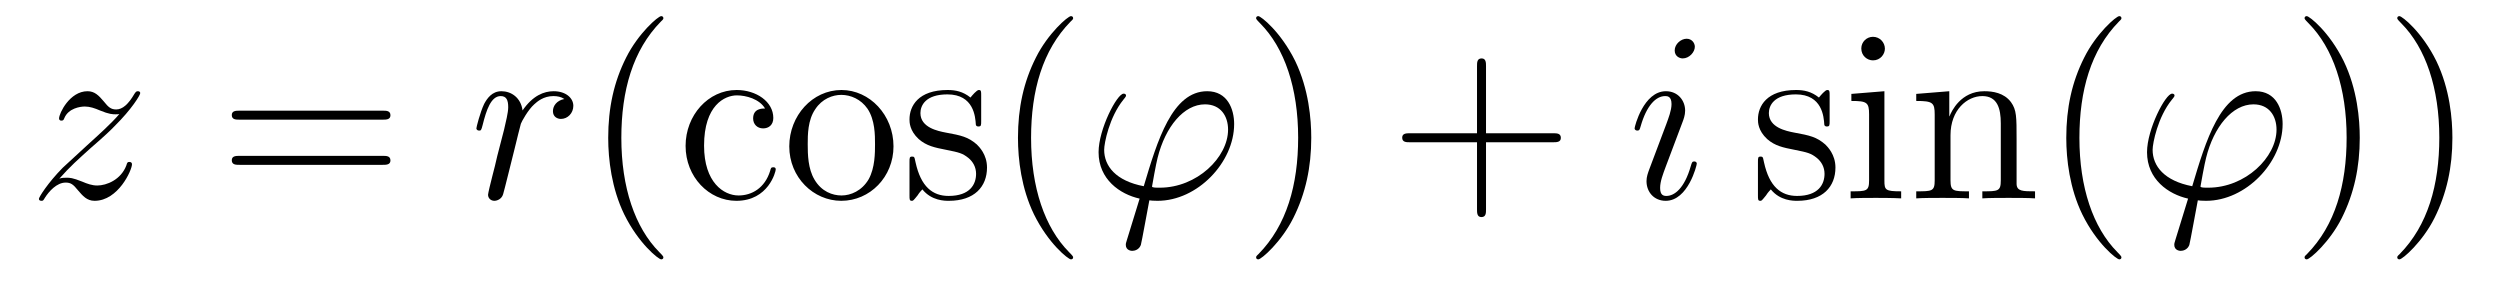 <?xml version='1.0'?>
<!-- This file was generated by dvisvgm 1.14.1 -->
<svg height='14pt' version='1.1' viewBox='0 -14 123 14' width='123pt' xmlns='http://www.w3.org/2000/svg' xmlns:xlink='http://www.w3.org/1999/xlink'>
<g id='page1'>
<g transform='matrix(1 0 0 1 -127 650)'>
<path d='M129.918 -655.208C130.432 -655.794 130.851 -656.165 131.448 -656.703C132.166 -657.324 132.476 -657.623 132.644 -657.802C133.481 -658.627 133.899 -659.321 133.899 -659.416C133.899 -659.512 133.803 -659.512 133.779 -659.512C133.696 -659.512 133.672 -659.464 133.612 -659.38C133.313 -658.866 133.026 -658.615 132.715 -658.615C132.464 -658.615 132.333 -658.723 132.106 -659.01C131.855 -659.308 131.652 -659.512 131.305 -659.512C130.432 -659.512 129.906 -658.424 129.906 -658.173C129.906 -658.137 129.918 -658.065 130.026 -658.065C130.121 -658.065 130.133 -658.113 130.169 -658.197C130.373 -658.675 130.946 -658.759 131.173 -658.759C131.424 -658.759 131.663 -658.675 131.914 -658.567C132.369 -658.376 132.56 -658.376 132.68 -658.376C132.763 -658.376 132.811 -658.376 132.871 -658.388C132.476 -657.922 131.831 -657.348 131.293 -656.858L130.086 -655.746C129.356 -655.005 128.914 -654.3 128.914 -654.216C128.914 -654.144 128.974 -654.12 129.046 -654.12C129.117 -654.12 129.129 -654.132 129.213 -654.276C129.404 -654.575 129.787 -655.017 130.229 -655.017C130.48 -655.017 130.6 -654.933 130.839 -654.634C131.066 -654.372 131.269 -654.12 131.652 -654.12C132.823 -654.12 133.493 -655.639 133.493 -655.913C133.493 -655.961 133.481 -656.033 133.361 -656.033C133.265 -656.033 133.253 -655.985 133.218 -655.866C132.954 -655.16 132.249 -654.873 131.783 -654.873C131.532 -654.873 131.293 -654.957 131.042 -655.065C130.564 -655.256 130.432 -655.256 130.277 -655.256C130.157 -655.256 130.026 -655.256 129.918 -655.208Z' fill-rule='evenodd'/>
<path d='M145.827 -658.113C145.995 -658.113 146.21 -658.113 146.21 -658.328C146.21 -658.555 146.007 -658.555 145.827 -658.555H138.787C138.619 -658.555 138.404 -658.555 138.404 -658.34C138.404 -658.113 138.607 -658.113 138.787 -658.113H145.827ZM145.827 -655.89C145.995 -655.89 146.21 -655.89 146.21 -656.105C146.21 -656.332 146.007 -656.332 145.827 -656.332H138.787C138.619 -656.332 138.404 -656.332 138.404 -656.117C138.404 -655.89 138.607 -655.89 138.787 -655.89H145.827Z' fill-rule='evenodd'/>
<path d='M154.766 -659.129C154.395 -659.058 154.204 -658.794 154.204 -658.532C154.204 -658.245 154.431 -658.149 154.598 -658.149C154.933 -658.149 155.208 -658.436 155.208 -658.794C155.208 -659.177 154.838 -659.512 154.24 -659.512C153.762 -659.512 153.212 -659.297 152.71 -658.567C152.626 -659.201 152.148 -659.512 151.67 -659.512C151.203 -659.512 150.964 -659.153 150.821 -658.89C150.618 -658.46 150.438 -657.742 150.438 -657.683C150.438 -657.635 150.486 -657.575 150.57 -657.575C150.666 -657.575 150.678 -657.587 150.749 -657.862C150.928 -658.579 151.156 -659.273 151.634 -659.273C151.921 -659.273 152.004 -659.069 152.004 -658.723C152.004 -658.46 151.885 -657.993 151.801 -657.623L151.467 -656.332C151.419 -656.105 151.287 -655.567 151.227 -655.352C151.144 -655.041 151.012 -654.479 151.012 -654.419C151.012 -654.252 151.144 -654.12 151.323 -654.12C151.454 -654.12 151.682 -654.204 151.753 -654.443C151.789 -654.539 152.232 -656.344 152.303 -656.619C152.363 -656.882 152.435 -657.133 152.494 -657.396C152.542 -657.563 152.59 -657.754 152.626 -657.91C152.662 -658.017 152.985 -658.603 153.283 -658.866C153.427 -658.998 153.738 -659.273 154.228 -659.273C154.419 -659.273 154.61 -659.237 154.766 -659.129Z' fill-rule='evenodd'/>
<path d='M159.638 -651.335C159.638 -651.371 159.638 -651.395 159.435 -651.598C158.24 -652.806 157.57 -654.778 157.57 -657.217C157.57 -659.536 158.132 -661.532 159.519 -662.943C159.638 -663.05 159.638 -663.074 159.638 -663.11C159.638 -663.182 159.578 -663.206 159.531 -663.206C159.375 -663.206 158.395 -662.345 157.809 -661.173C157.2 -659.966 156.924 -658.687 156.924 -657.217C156.924 -656.152 157.092 -654.73 157.713 -653.451C158.419 -652.017 159.399 -651.239 159.531 -651.239C159.578 -651.239 159.638 -651.263 159.638 -651.335ZM164.64 -658.663C164.497 -658.663 164.054 -658.663 164.054 -658.173C164.054 -657.886 164.258 -657.683 164.545 -657.683C164.819 -657.683 165.047 -657.85 165.047 -658.197C165.047 -658.998 164.21 -659.572 163.242 -659.572C161.843 -659.572 160.731 -658.328 160.731 -656.822C160.731 -655.292 161.879 -654.12 163.23 -654.12C164.808 -654.12 165.166 -655.555 165.166 -655.662S165.083 -655.77 165.047 -655.77C164.939 -655.77 164.927 -655.734 164.891 -655.591C164.628 -654.742 163.983 -654.383 163.337 -654.383C162.608 -654.383 161.64 -655.017 161.64 -656.834C161.64 -658.818 162.656 -659.308 163.254 -659.308C163.708 -659.308 164.365 -659.129 164.64 -658.663ZM170.96 -656.798C170.96 -658.34 169.788 -659.572 168.402 -659.572C166.967 -659.572 165.832 -658.304 165.832 -656.798C165.832 -655.268 167.027 -654.12 168.39 -654.12C169.8 -654.12 170.96 -655.292 170.96 -656.798ZM168.402 -654.383C167.959 -654.383 167.421 -654.575 167.075 -655.16C166.752 -655.698 166.74 -656.404 166.74 -656.906C166.74 -657.36 166.74 -658.089 167.111 -658.627C167.445 -659.141 167.971 -659.332 168.39 -659.332C168.856 -659.332 169.358 -659.117 169.681 -658.651C170.051 -658.101 170.051 -657.348 170.051 -656.906C170.051 -656.487 170.051 -655.746 169.74 -655.184C169.406 -654.611 168.856 -654.383 168.402 -654.383ZM175.274 -659.297C175.274 -659.512 175.274 -659.572 175.154 -659.572C175.058 -659.572 174.831 -659.308 174.748 -659.201C174.377 -659.5 174.006 -659.572 173.624 -659.572C172.177 -659.572 171.747 -658.782 171.747 -658.125C171.747 -657.993 171.747 -657.575 172.201 -657.157C172.584 -656.822 172.991 -656.738 173.54 -656.631C174.198 -656.499 174.353 -656.463 174.652 -656.224C174.867 -656.045 175.023 -655.782 175.023 -655.447C175.023 -654.933 174.724 -654.36 173.672 -654.36C172.883 -654.36 172.309 -654.814 172.046 -656.009C171.998 -656.224 171.998 -656.236 171.986 -656.248C171.962 -656.296 171.915 -656.296 171.879 -656.296C171.747 -656.296 171.747 -656.236 171.747 -656.021V-654.395C171.747 -654.18 171.747 -654.12 171.867 -654.12C171.927 -654.12 171.938 -654.132 172.142 -654.383C172.201 -654.467 172.201 -654.491 172.381 -654.682C172.835 -654.12 173.481 -654.12 173.684 -654.12C174.939 -654.12 175.561 -654.814 175.561 -655.758C175.561 -656.404 175.166 -656.786 175.058 -656.894C174.628 -657.264 174.306 -657.336 173.517 -657.48C173.158 -657.551 172.285 -657.719 172.285 -658.436C172.285 -658.807 172.536 -659.356 173.612 -659.356C174.915 -659.356 174.987 -658.245 175.011 -657.874C175.023 -657.778 175.106 -657.778 175.142 -657.778C175.274 -657.778 175.274 -657.838 175.274 -658.053V-659.297ZM179.798 -651.335C179.798 -651.371 179.798 -651.395 179.595 -651.598C178.399 -652.806 177.729 -654.778 177.729 -657.217C177.729 -659.536 178.291 -661.532 179.678 -662.943C179.798 -663.05 179.798 -663.074 179.798 -663.11C179.798 -663.182 179.738 -663.206 179.69 -663.206C179.535 -663.206 178.554 -662.345 177.969 -661.173C177.359 -659.966 177.084 -658.687 177.084 -657.217C177.084 -656.152 177.251 -654.73 177.873 -653.451C178.578 -652.017 179.559 -651.239 179.69 -651.239C179.738 -651.239 179.798 -651.263 179.798 -651.335Z' fill-rule='evenodd'/>
<path d='M184.062 -654.766C183.859 -654.766 183.68 -654.766 183.68 -654.826C183.68 -654.85 183.883 -655.973 183.954 -656.236C184.337 -657.767 185.245 -658.866 186.285 -658.866C187.063 -658.866 187.421 -658.281 187.421 -657.623C187.421 -656.26 185.891 -654.766 184.062 -654.766ZM183.548 -654.144C183.62 -654.132 183.739 -654.12 183.954 -654.12C185.915 -654.12 187.72 -656.009 187.72 -657.898C187.72 -658.627 187.397 -659.512 186.393 -659.512C184.672 -659.512 183.943 -657.085 183.273 -654.838C181.898 -655.101 181.325 -655.83 181.325 -656.631C181.325 -656.953 181.576 -658.233 182.269 -659.093C182.4 -659.249 182.4 -659.273 182.4 -659.297C182.4 -659.392 182.305 -659.392 182.281 -659.392C181.958 -659.392 181.05 -657.647 181.05 -656.511C181.05 -655.173 182.102 -654.443 183.07 -654.228L182.448 -652.208C182.389 -652.028 182.389 -652.005 182.389 -651.957C182.389 -651.67 182.676 -651.658 182.699 -651.658C182.819 -651.658 183.034 -651.706 183.129 -651.945C183.165 -652.053 183.5 -653.905 183.548 -654.144Z' fill-rule='evenodd'/>
<path d='M191.514 -657.217C191.514 -658.125 191.395 -659.607 190.726 -660.994C190.02 -662.428 189.04 -663.206 188.909 -663.206C188.861 -663.206 188.801 -663.182 188.801 -663.11C188.801 -663.074 188.801 -663.05 189.004 -662.847C190.2 -661.64 190.869 -659.667 190.869 -657.228C190.869 -654.909 190.307 -652.913 188.92 -651.502C188.801 -651.395 188.801 -651.371 188.801 -651.335C188.801 -651.263 188.861 -651.239 188.909 -651.239C189.064 -651.239 190.044 -652.1 190.63 -653.272C191.24 -654.491 191.514 -655.782 191.514 -657.217Z' fill-rule='evenodd'/>
<path d='M200.112 -657.001H203.411C203.579 -657.001 203.794 -657.001 203.794 -657.217C203.794 -657.444 203.591 -657.444 203.411 -657.444H200.112V-660.743C200.112 -660.91 200.112 -661.126 199.896 -661.126C199.669 -661.126 199.669 -660.922 199.669 -660.743V-657.444H196.37C196.202 -657.444 195.988 -657.444 195.988 -657.228C195.988 -657.001 196.19 -657.001 196.37 -657.001H199.669V-653.702C199.669 -653.535 199.669 -653.32 199.885 -653.32C200.112 -653.32 200.112 -653.523 200.112 -653.702V-657.001Z' fill-rule='evenodd'/>
<path d='M210.482 -655.949C210.482 -656.009 210.434 -656.057 210.362 -656.057C210.256 -656.057 210.244 -656.021 210.184 -655.818C209.873 -654.73 209.382 -654.36 208.988 -654.36C208.844 -654.36 208.678 -654.395 208.678 -654.754C208.678 -655.077 208.82 -655.435 208.952 -655.794L209.789 -658.017C209.825 -658.113 209.909 -658.328 209.909 -658.555C209.909 -659.058 209.55 -659.512 208.964 -659.512C207.864 -659.512 207.422 -657.778 207.422 -657.683C207.422 -657.635 207.47 -657.575 207.553 -657.575C207.661 -657.575 207.673 -657.623 207.721 -657.79C208.008 -658.794 208.462 -659.273 208.928 -659.273C209.036 -659.273 209.239 -659.261 209.239 -658.878C209.239 -658.567 209.083 -658.173 208.988 -657.91L208.151 -655.687C208.08 -655.495 208.008 -655.304 208.008 -655.089C208.008 -654.551 208.379 -654.12 208.952 -654.12C210.052 -654.12 210.482 -655.866 210.482 -655.949ZM210.386 -661.699C210.386 -661.879 210.244 -662.094 209.981 -662.094C209.705 -662.094 209.395 -661.831 209.395 -661.52C209.395 -661.221 209.646 -661.126 209.789 -661.126C210.112 -661.126 210.386 -661.436 210.386 -661.699Z' fill-rule='evenodd'/>
<path d='M217.018 -659.297C217.018 -659.512 217.018 -659.572 216.898 -659.572C216.802 -659.572 216.575 -659.308 216.492 -659.201C216.121 -659.5 215.75 -659.572 215.368 -659.572C213.922 -659.572 213.491 -658.782 213.491 -658.125C213.491 -657.993 213.491 -657.575 213.946 -657.157C214.327 -656.822 214.734 -656.738 215.284 -656.631C215.941 -656.499 216.097 -656.463 216.396 -656.224C216.611 -656.045 216.767 -655.782 216.767 -655.447C216.767 -654.933 216.467 -654.36 215.416 -654.36C214.626 -654.36 214.052 -654.814 213.79 -656.009C213.742 -656.224 213.742 -656.236 213.73 -656.248C213.706 -656.296 213.659 -656.296 213.623 -656.296C213.491 -656.296 213.491 -656.236 213.491 -656.021V-654.395C213.491 -654.18 213.491 -654.12 213.611 -654.12C213.67 -654.12 213.682 -654.132 213.886 -654.383C213.946 -654.467 213.946 -654.491 214.124 -654.682C214.578 -654.12 215.225 -654.12 215.428 -654.12C216.683 -654.12 217.304 -654.814 217.304 -655.758C217.304 -656.404 216.91 -656.786 216.802 -656.894C216.372 -657.264 216.049 -657.336 215.26 -657.48C214.902 -657.551 214.028 -657.719 214.028 -658.436C214.028 -658.807 214.28 -659.356 215.356 -659.356C216.659 -659.356 216.731 -658.245 216.755 -657.874C216.767 -657.778 216.85 -657.778 216.886 -657.778C217.018 -657.778 217.018 -657.838 217.018 -658.053V-659.297ZM219.737 -661.604C219.737 -661.914 219.485 -662.189 219.151 -662.189C218.839 -662.189 218.576 -661.938 218.576 -661.616C218.576 -661.257 218.864 -661.03 219.151 -661.03C219.521 -661.03 219.737 -661.341 219.737 -661.604ZM218.087 -659.38V-659.033C218.851 -659.033 218.959 -658.962 218.959 -658.376V-655.125C218.959 -654.587 218.828 -654.587 218.051 -654.587V-654.24C218.386 -654.264 218.959 -654.264 219.306 -654.264C219.438 -654.264 220.13 -654.264 220.537 -654.24V-654.587C219.761 -654.587 219.713 -654.647 219.713 -655.113V-659.512L218.087 -659.38ZM226.216 -657.145C226.216 -658.257 226.216 -658.591 225.941 -658.974C225.594 -659.44 225.032 -659.512 224.626 -659.512C223.466 -659.512 223.012 -658.52 222.917 -658.281H222.905V-659.512L221.279 -659.38V-659.033C222.091 -659.033 222.187 -658.95 222.187 -658.364V-655.125C222.187 -654.587 222.056 -654.587 221.279 -654.587V-654.24C221.59 -654.264 222.235 -654.264 222.57 -654.264C222.917 -654.264 223.562 -654.264 223.873 -654.24V-654.587C223.108 -654.587 222.965 -654.587 222.965 -655.125V-657.348C222.965 -658.603 223.789 -659.273 224.531 -659.273C225.271 -659.273 225.439 -658.663 225.439 -657.934V-655.125C225.439 -654.587 225.307 -654.587 224.531 -654.587V-654.24C224.842 -654.264 225.486 -654.264 225.821 -654.264C226.168 -654.264 226.813 -654.264 227.124 -654.24V-654.587C226.526 -654.587 226.228 -654.587 226.216 -654.945V-657.145Z' fill-rule='evenodd'/>
<path d='M231.374 -651.335C231.374 -651.371 231.374 -651.395 231.172 -651.598C229.976 -652.806 229.307 -654.778 229.307 -657.217C229.307 -659.536 229.868 -661.532 231.256 -662.943C231.374 -663.05 231.374 -663.074 231.374 -663.11C231.374 -663.182 231.316 -663.206 231.268 -663.206C231.112 -663.206 230.131 -662.345 229.546 -661.173C228.936 -659.966 228.661 -658.687 228.661 -657.217C228.661 -656.152 228.828 -654.73 229.45 -653.451C230.155 -652.017 231.136 -651.239 231.268 -651.239C231.316 -651.239 231.374 -651.263 231.374 -651.335Z' fill-rule='evenodd'/>
<path d='M235.646 -654.766C235.444 -654.766 235.264 -654.766 235.264 -654.826C235.264 -654.85 235.468 -655.973 235.54 -656.236C235.921 -657.767 236.83 -658.866 237.87 -658.866C238.648 -658.866 239.005 -658.281 239.005 -657.623C239.005 -656.26 237.475 -654.766 235.646 -654.766ZM235.133 -654.144C235.205 -654.132 235.324 -654.12 235.54 -654.12C237.499 -654.12 239.305 -656.009 239.305 -657.898C239.305 -658.627 238.982 -659.512 237.978 -659.512C236.256 -659.512 235.528 -657.085 234.858 -654.838C233.483 -655.101 232.909 -655.83 232.909 -656.631C232.909 -656.953 233.16 -658.233 233.854 -659.093C233.986 -659.249 233.986 -659.273 233.986 -659.297C233.986 -659.392 233.89 -659.392 233.866 -659.392C233.543 -659.392 232.634 -657.647 232.634 -656.511C232.634 -655.173 233.687 -654.443 234.654 -654.228L234.032 -652.208C233.974 -652.028 233.974 -652.005 233.974 -651.957C233.974 -651.67 234.26 -651.658 234.283 -651.658C234.403 -651.658 234.618 -651.706 234.714 -651.945C234.75 -652.053 235.085 -653.905 235.133 -654.144Z' fill-rule='evenodd'/>
<path d='M243.1 -657.217C243.1 -658.125 242.98 -659.607 242.31 -660.994C241.606 -662.428 240.625 -663.206 240.493 -663.206C240.445 -663.206 240.385 -663.182 240.385 -663.11C240.385 -663.074 240.385 -663.05 240.589 -662.847C241.784 -661.64 242.454 -659.667 242.454 -657.228C242.454 -654.909 241.892 -652.913 240.505 -651.502C240.385 -651.395 240.385 -651.371 240.385 -651.335C240.385 -651.263 240.445 -651.239 240.493 -651.239C240.648 -651.239 241.628 -652.1 242.215 -653.272C242.825 -654.491 243.1 -655.782 243.1 -657.217ZM247.658 -657.217C247.658 -658.125 247.54 -659.607 246.87 -660.994C246.164 -662.428 245.185 -663.206 245.053 -663.206C245.005 -663.206 244.945 -663.182 244.945 -663.11C244.945 -663.074 244.945 -663.05 245.149 -662.847C246.344 -661.64 247.014 -659.667 247.014 -657.228C247.014 -654.909 246.452 -652.913 245.065 -651.502C244.945 -651.395 244.945 -651.371 244.945 -651.335C244.945 -651.263 245.005 -651.239 245.053 -651.239C245.208 -651.239 246.188 -652.1 246.775 -653.272C247.385 -654.491 247.658 -655.782 247.658 -657.217Z' fill-rule='evenodd'/>
</g>
</g>
</svg>
